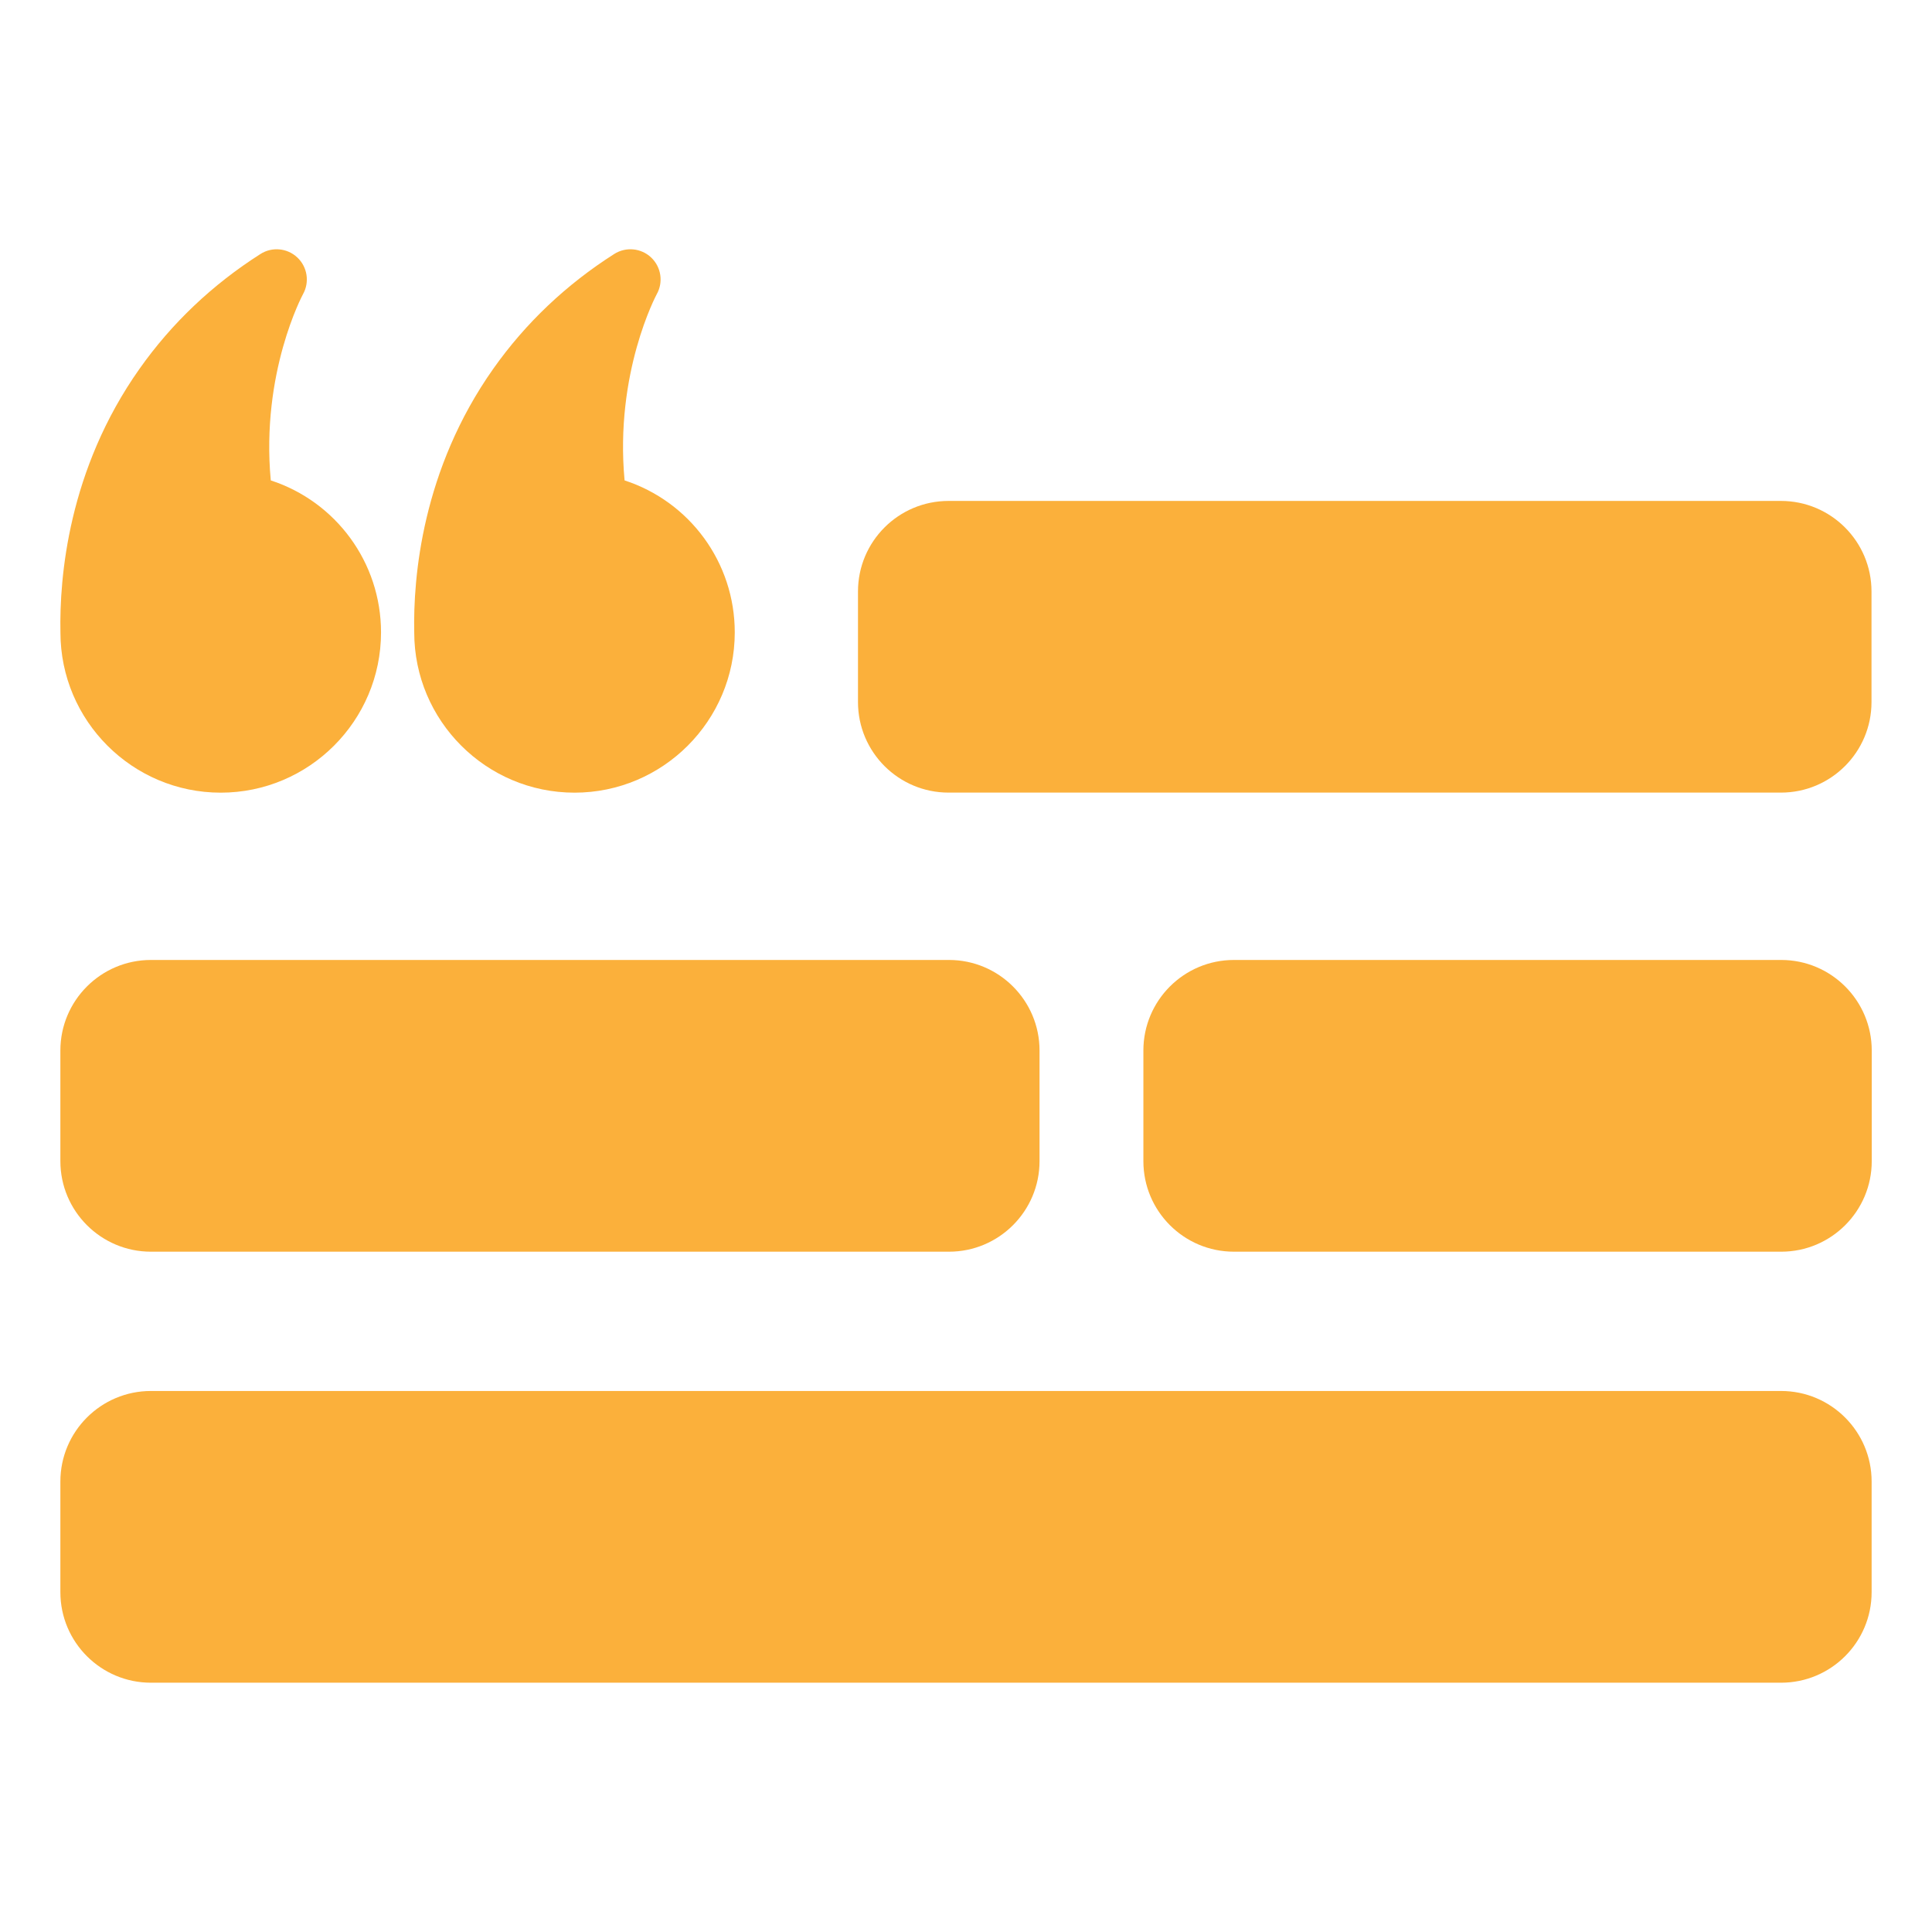 <?xml version="1.0" encoding="UTF-8"?> <svg xmlns="http://www.w3.org/2000/svg" width="32" height="32" viewBox="0 0 32 32" fill="none"><path d="M3.656 13.129C5.12 13.129 6.311 11.938 6.311 10.474C6.311 9.314 5.562 8.308 4.485 7.957C4.319 6.172 5.012 4.885 5.019 4.872C5.13 4.673 5.092 4.422 4.925 4.265C4.759 4.108 4.506 4.084 4.314 4.207C3.519 4.713 2.845 5.352 2.312 6.107C1.128 7.781 0.983 9.568 1.001 10.474C1.001 11.938 2.192 13.129 3.656 13.129Z" fill="#FBB03B"></path><path d="M9.516 13.129C10.979 13.129 12.17 11.938 12.17 10.474C12.17 9.314 11.422 8.308 10.345 7.957C10.179 6.172 10.872 4.885 10.878 4.872C10.99 4.673 10.951 4.422 10.785 4.265C10.619 4.108 10.366 4.084 10.173 4.207C9.378 4.713 8.704 5.352 8.171 6.107C6.988 7.782 6.842 9.568 6.861 10.474C6.861 11.938 8.052 13.129 9.516 13.129Z" fill="#FBB03B"></path><path d="M29.498 8.297H15.711C14.883 8.297 14.211 8.968 14.211 9.797V11.628C14.211 12.457 14.883 13.128 15.711 13.128H29.498C30.326 13.128 30.998 12.457 30.998 11.628V9.797C30.998 8.968 30.326 8.297 29.498 8.297Z" fill="#FBB03B"></path><path d="M15.718 15.9H2.5C1.672 15.9 1 16.572 1 17.4V19.232C1 20.06 1.672 20.732 2.5 20.732H15.718C16.546 20.732 17.218 20.06 17.218 19.232V17.4C17.218 16.572 16.546 15.9 15.718 15.9Z" fill="#FBB03B"></path><path d="M29.5 23.039H2.5C1.672 23.039 1 23.711 1 24.539V26.371C1 27.2 1.672 27.871 2.5 27.871H29.5C30.328 27.871 31 27.2 31 26.371V24.539C31 23.711 30.328 23.039 29.5 23.039Z" fill="#FBB03B"></path><path d="M29.502 15.9H20.438C19.609 15.9 18.938 16.572 18.938 17.4V19.232C18.938 20.06 19.609 20.732 20.438 20.732H29.502C30.33 20.732 31.002 20.06 31.002 19.232V17.4C31.002 16.572 30.33 15.9 29.502 15.9Z" fill="#FBB03B"></path></svg> 